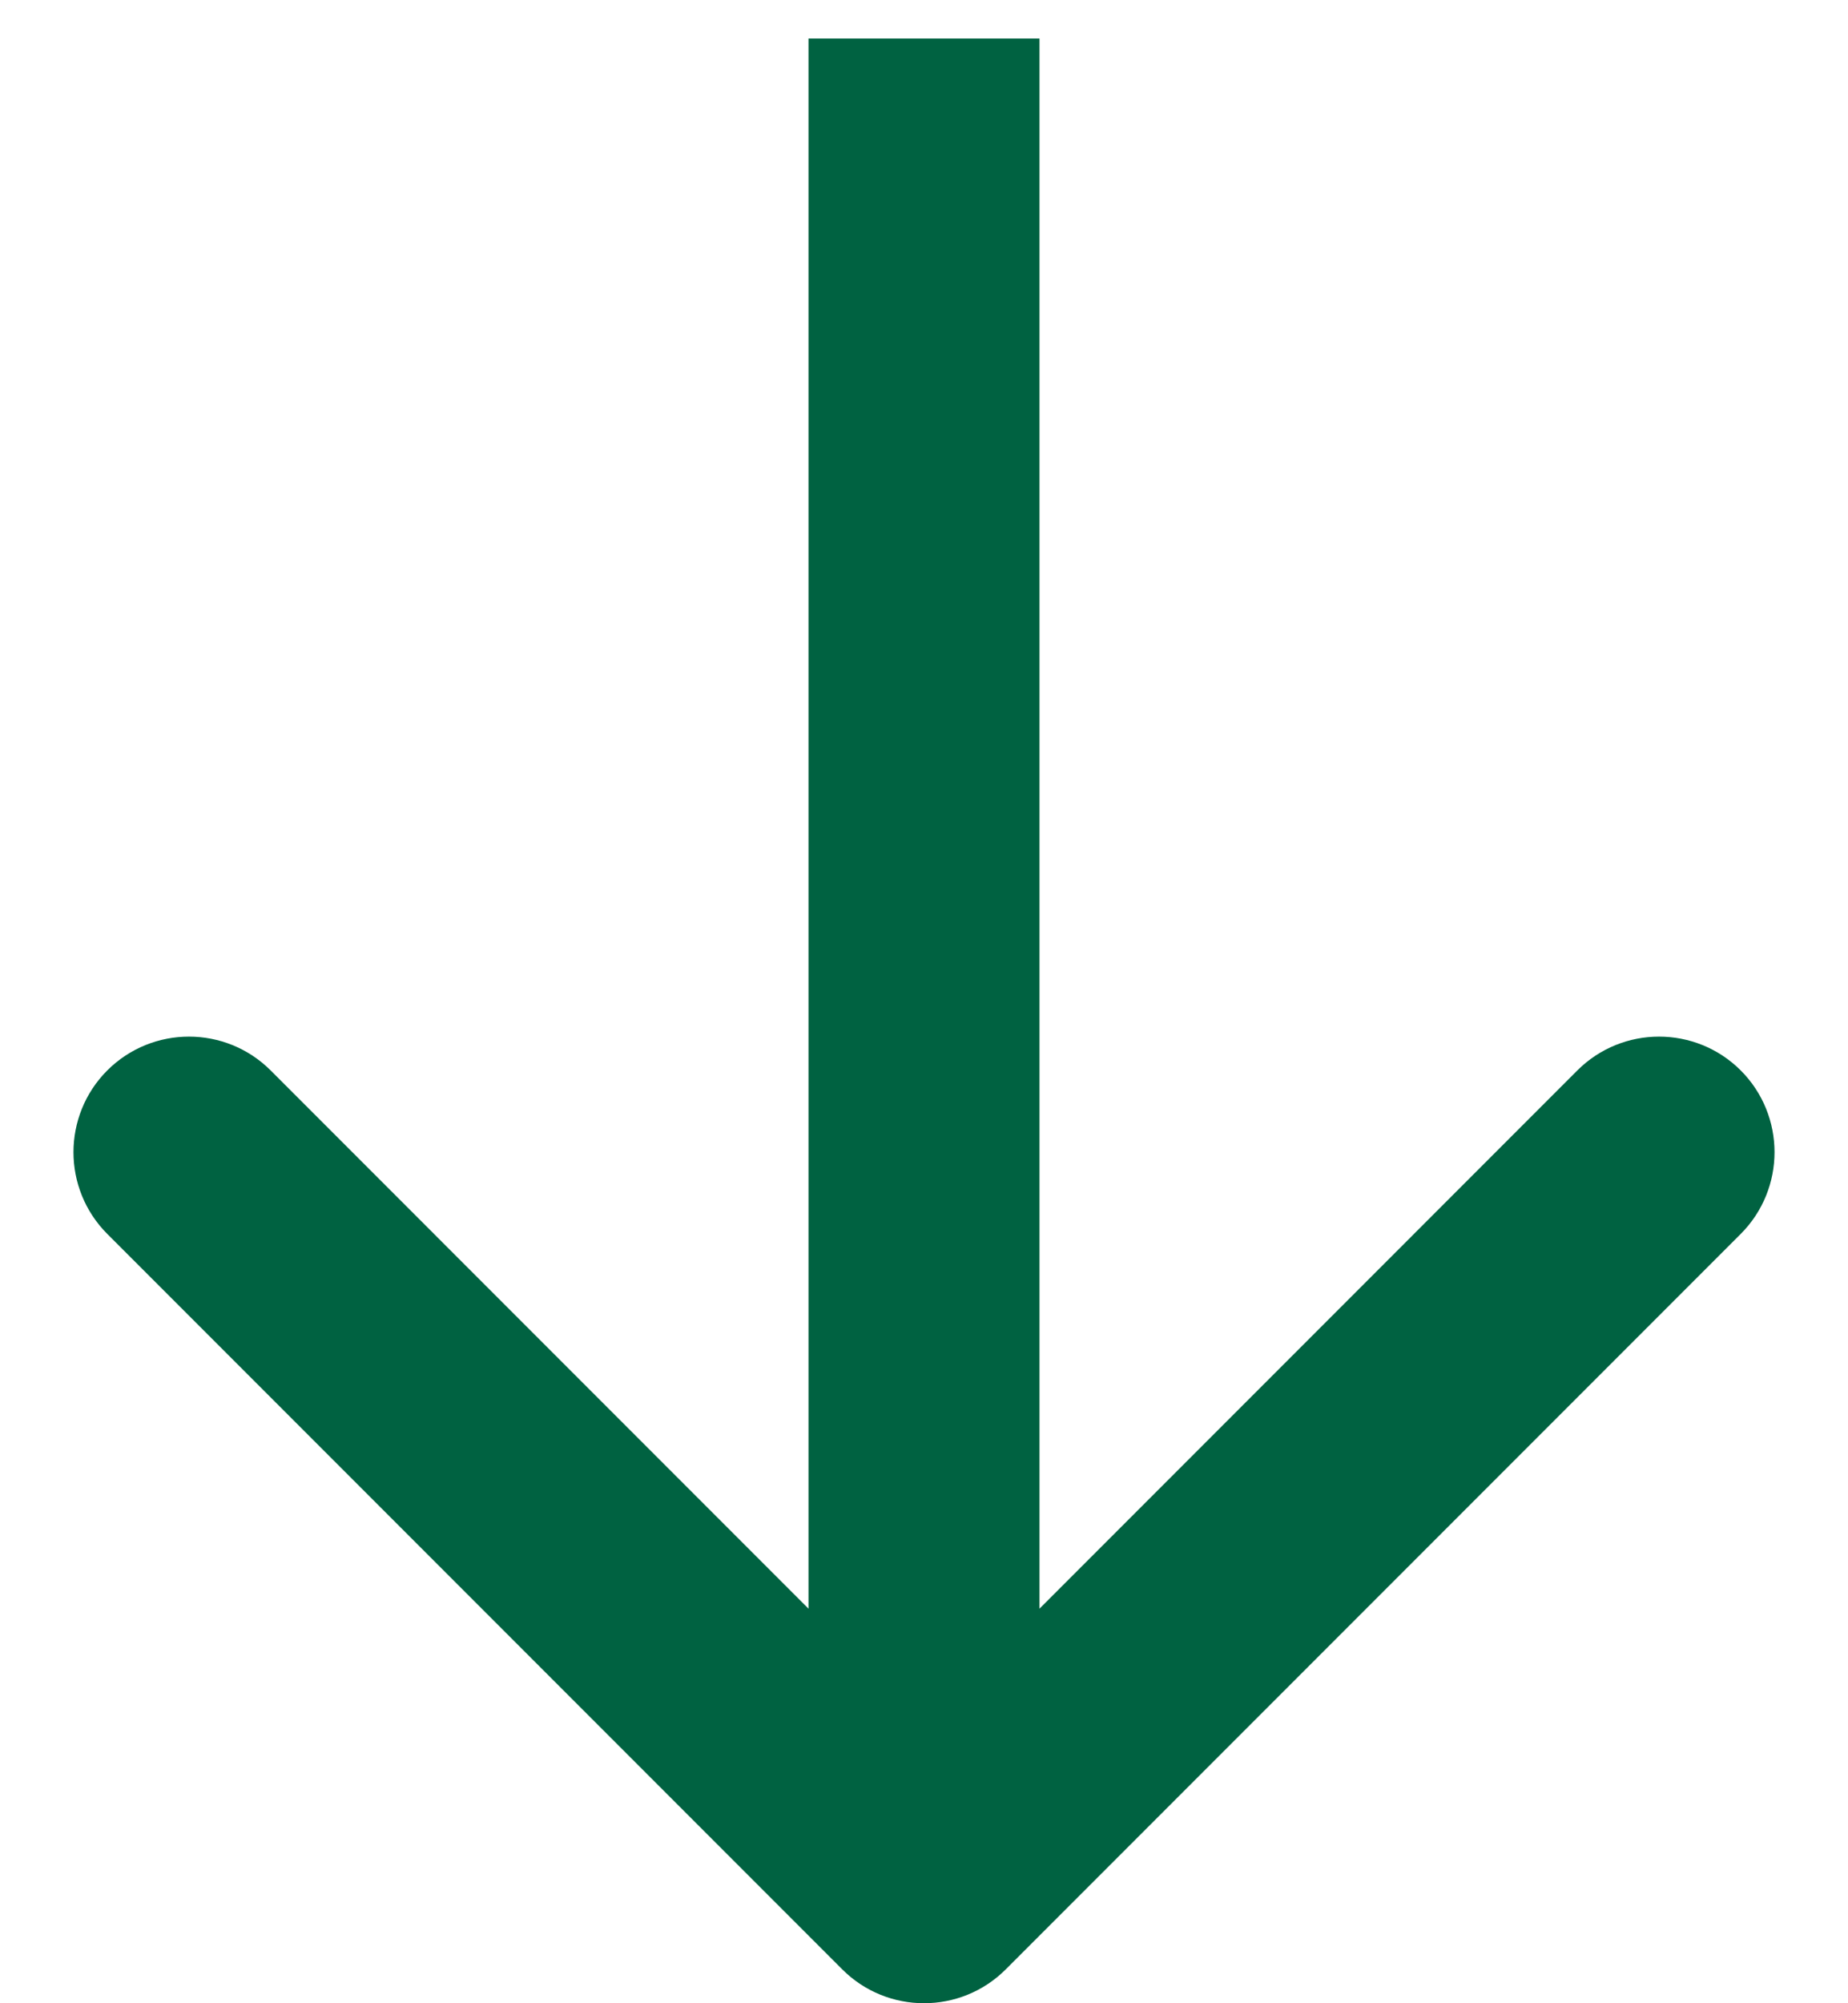 <svg width="24" height="26" viewBox="0 0 24 26" fill="none" xmlns="http://www.w3.org/2000/svg">
<path d="M10.939 25.561C11.525 26.146 12.475 26.146 13.061 25.561L22.607 16.015C23.192 15.429 23.192 14.479 22.607 13.893C22.021 13.308 21.071 13.308 20.485 13.893L12 22.379L3.515 13.893C2.929 13.308 1.979 13.308 1.393 13.893C0.808 14.479 0.808 15.429 1.393 16.015L10.939 25.561ZM12 0.5L10.5 0.5L10.5 24.5L12 24.5L13.5 24.5L13.5 0.5L12 0.5Z" fill="#006241"/>
</svg>
